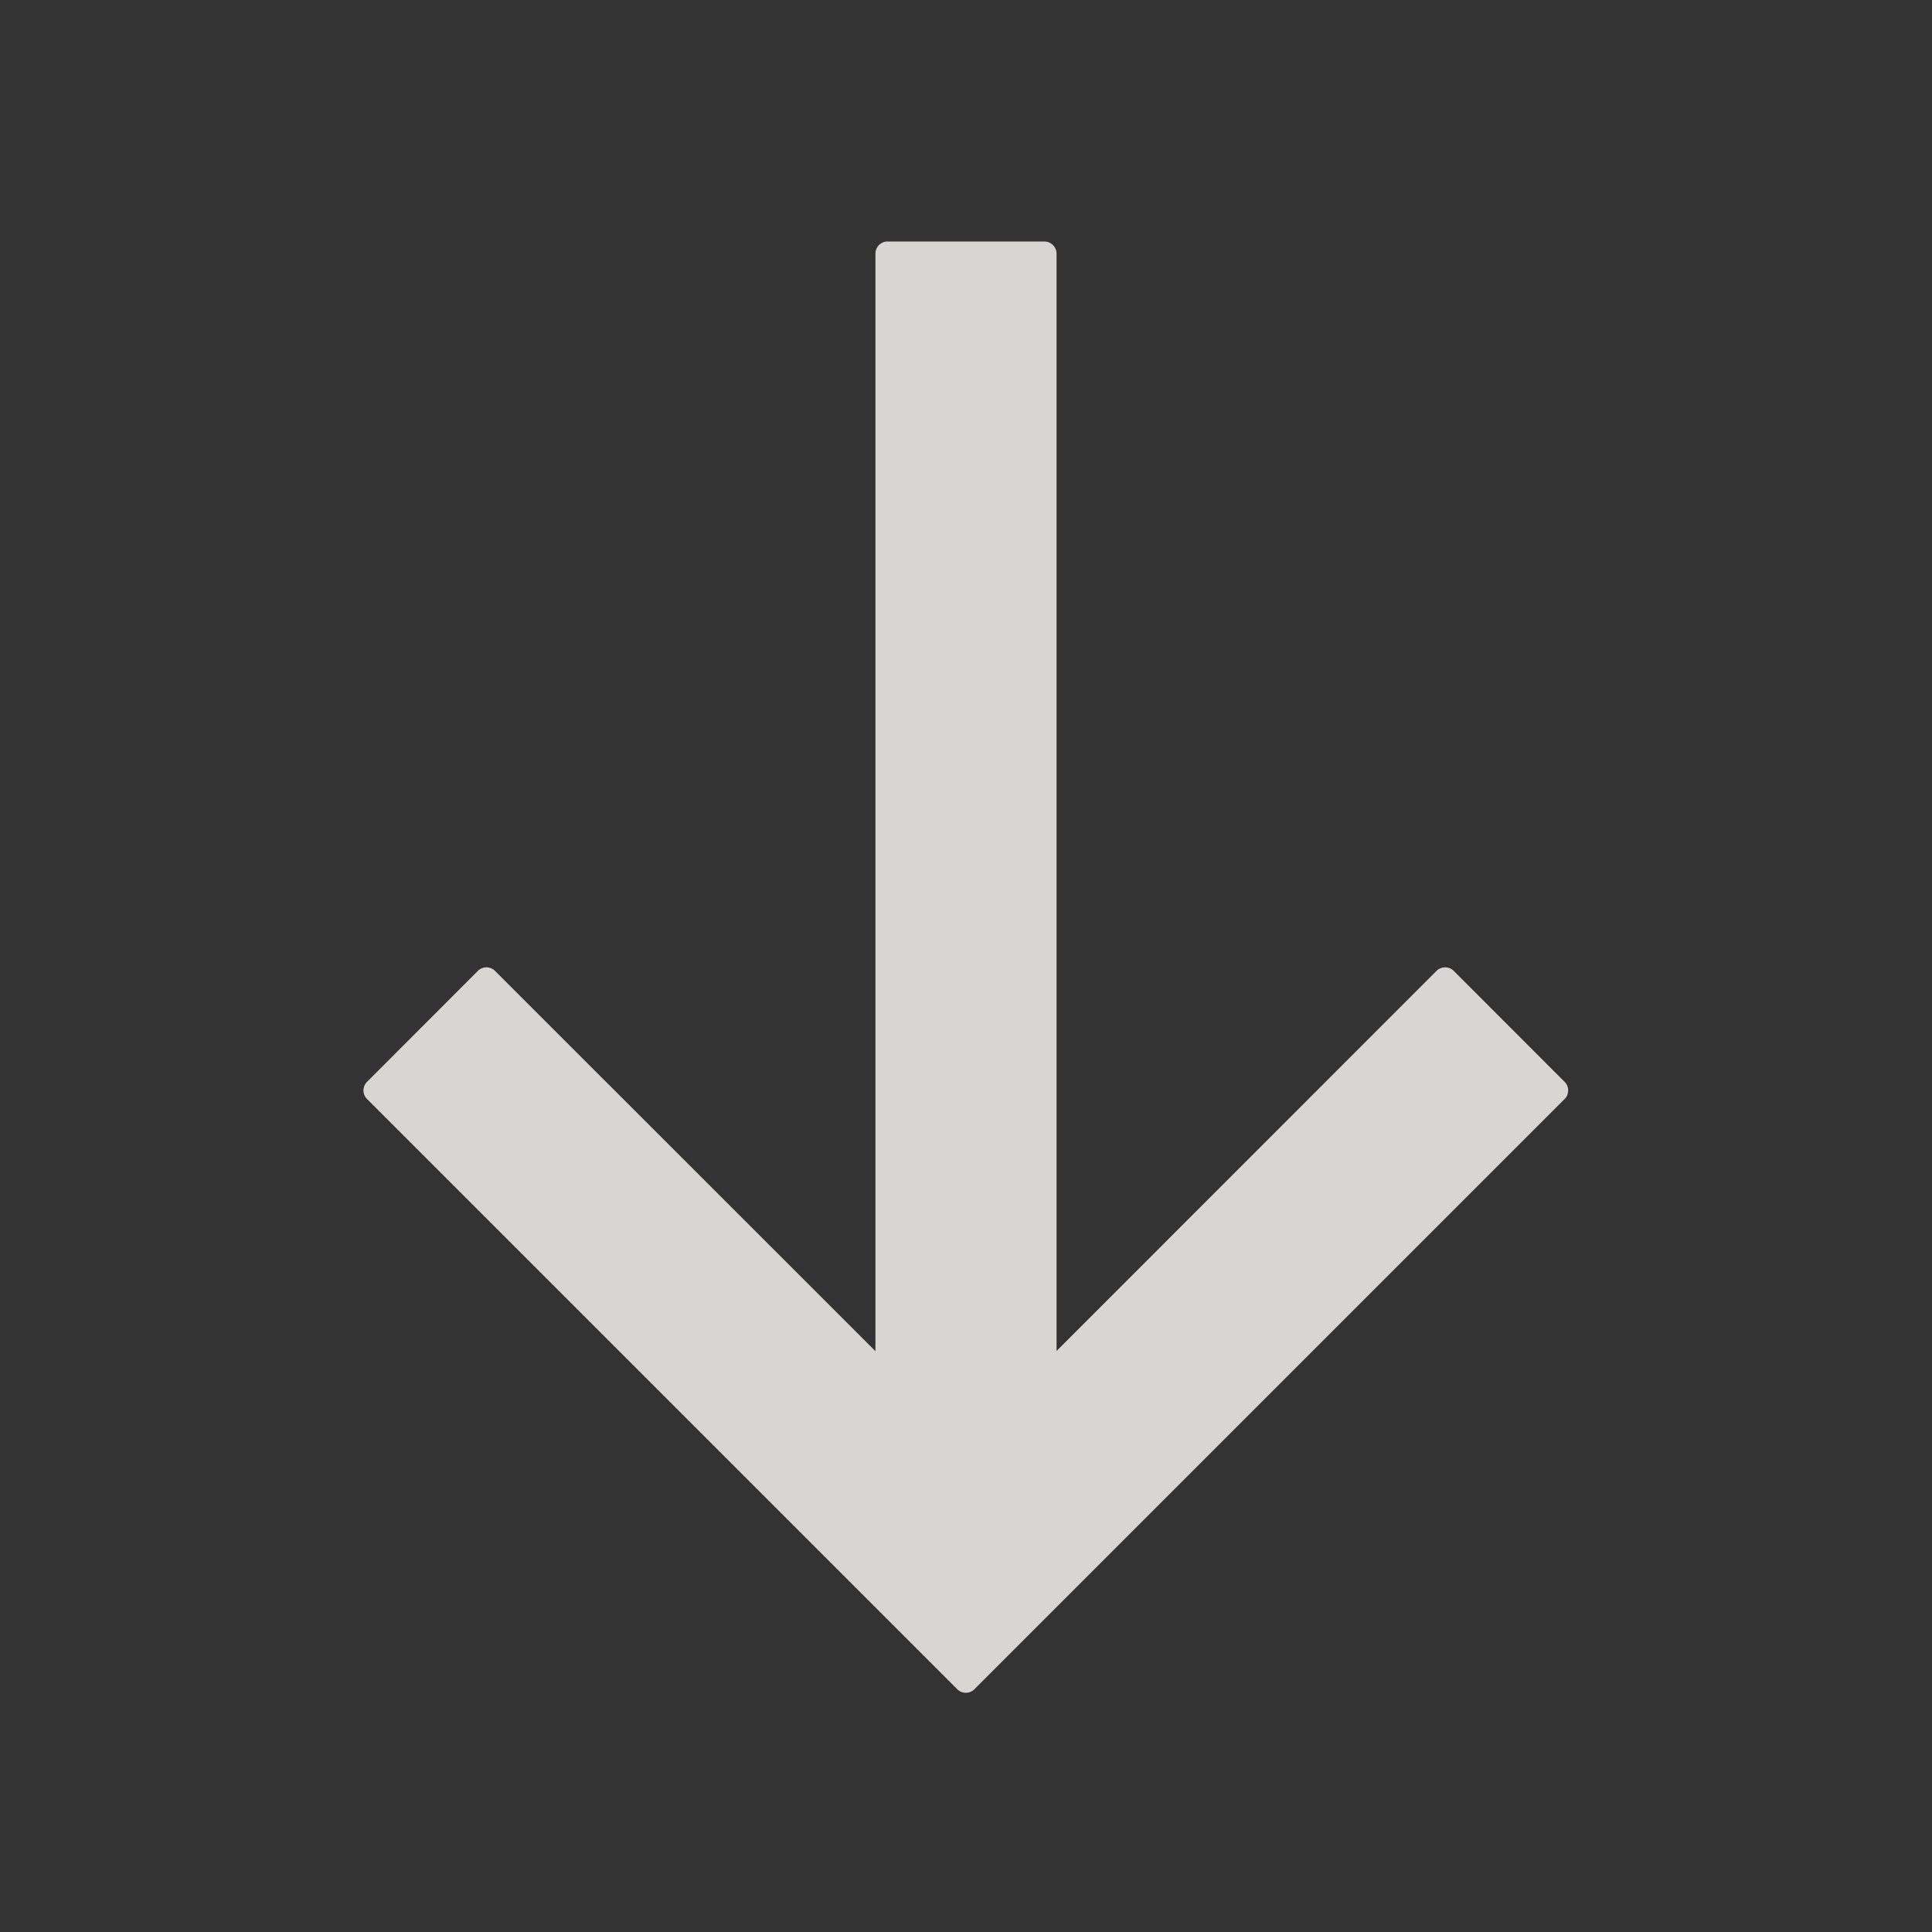 <svg width="16" height="16" viewBox="0 0 16 16" fill="none" xmlns="http://www.w3.org/2000/svg">
<rect x="0" y="0" width="16" height="16" fill="#333333" stroke="none"/>
<path d="M8.649 2C8.704 2 8.75 2.045 8.75 2.1V11.188L11.897 8.04C11.936 8.001 12 8.001 12.039 8.04L12.958 8.96C12.997 8.999 12.997 9.062 12.958 9.101L8.069 13.99C8.03 14.029 7.967 14.029 7.928 13.99L3.039 9.101C3 9.062 3 8.999 3.039 8.96L3.958 8.04C3.997 8.001 4.06 8.001 4.099 8.04L7.25 11.19V2.1C7.25 2.045 7.294 2 7.349 2H8.649Z" fill="#F3F2ED" fill-opacity="0.85"/>
</svg>
